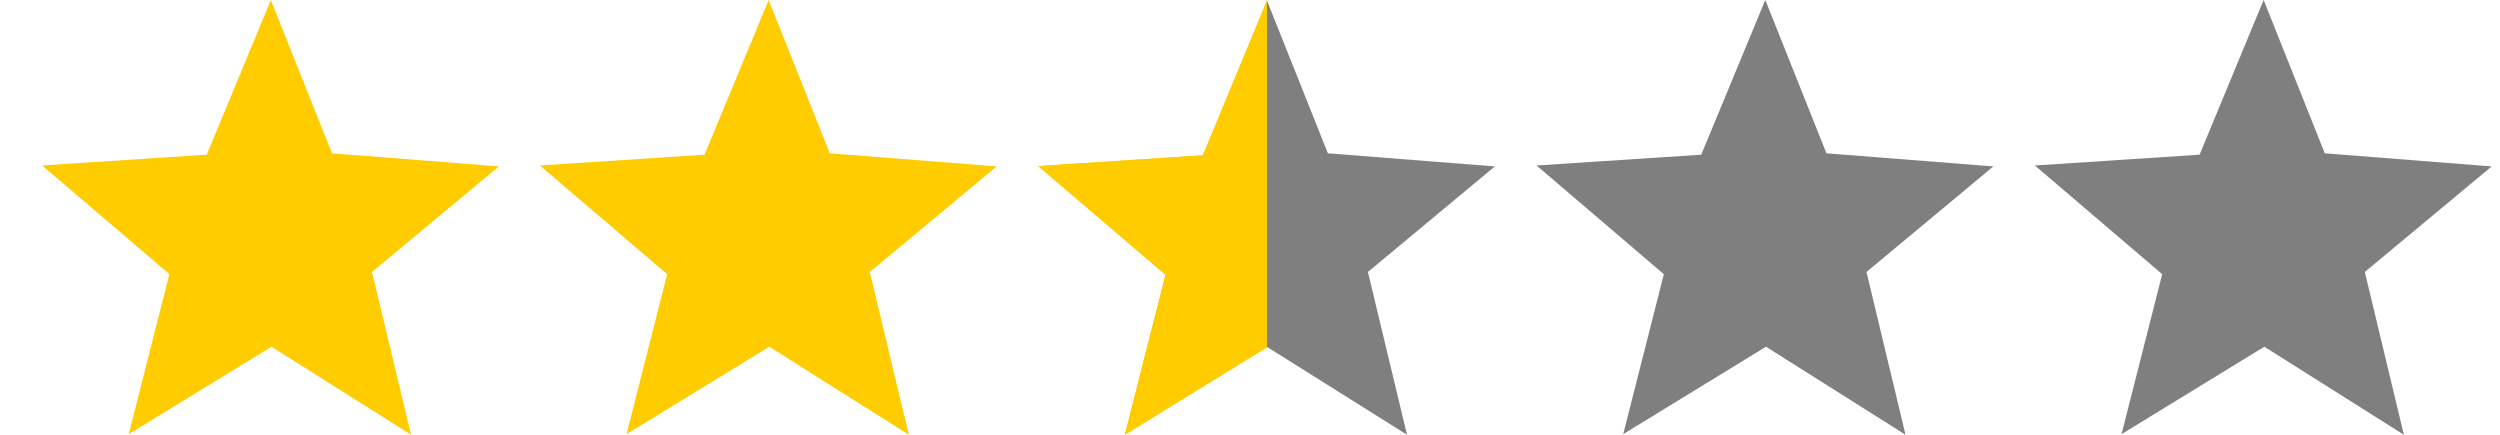 <svg xmlns="http://www.w3.org/2000/svg" height="20.938" width="120.4"><path d="M85.017 0l2.945 7.383L96 8.015l-6.11 5.083 1.88 7.84-6.72-4.24-6.876 4.21 1.957-7.703L74 7.97l7.932-.52zM109.017 0l2.945 7.383 8.038.632-6.11 5.083 1.88 7.84-6.72-4.24-6.876 4.21 1.957-7.703L98 7.97l7.932-.52z" opacity=".5"/><path d="M37.017 0l2.945 7.383L48 8.015l-6.11 5.083 1.88 7.84-6.72-4.24-6.876 4.21 1.957-7.703L26 7.97l7.932-.52zM13.044 0l2.945 7.383 8.037.632-6.11 5.083 1.88 7.84-6.72-4.24-6.876 4.21 1.958-7.703-6.13-5.236 7.93-.52z" fill="#fc0"/><path d="M61.006 0l2.945 7.383 8.04.632-6.112 5.083 1.882 7.84-6.754-4.24v-9.25z" opacity=".5"/><g fill="#fc0"><path d="M61.017.03V16.724l-6.843 4.213 1.957-7.704L50 7.998l7.932-.52z"/><path d="M61.017.03V16.724l-6.843 4.213 1.957-7.704L50 7.998l7.932-.52z"/></g></svg>
